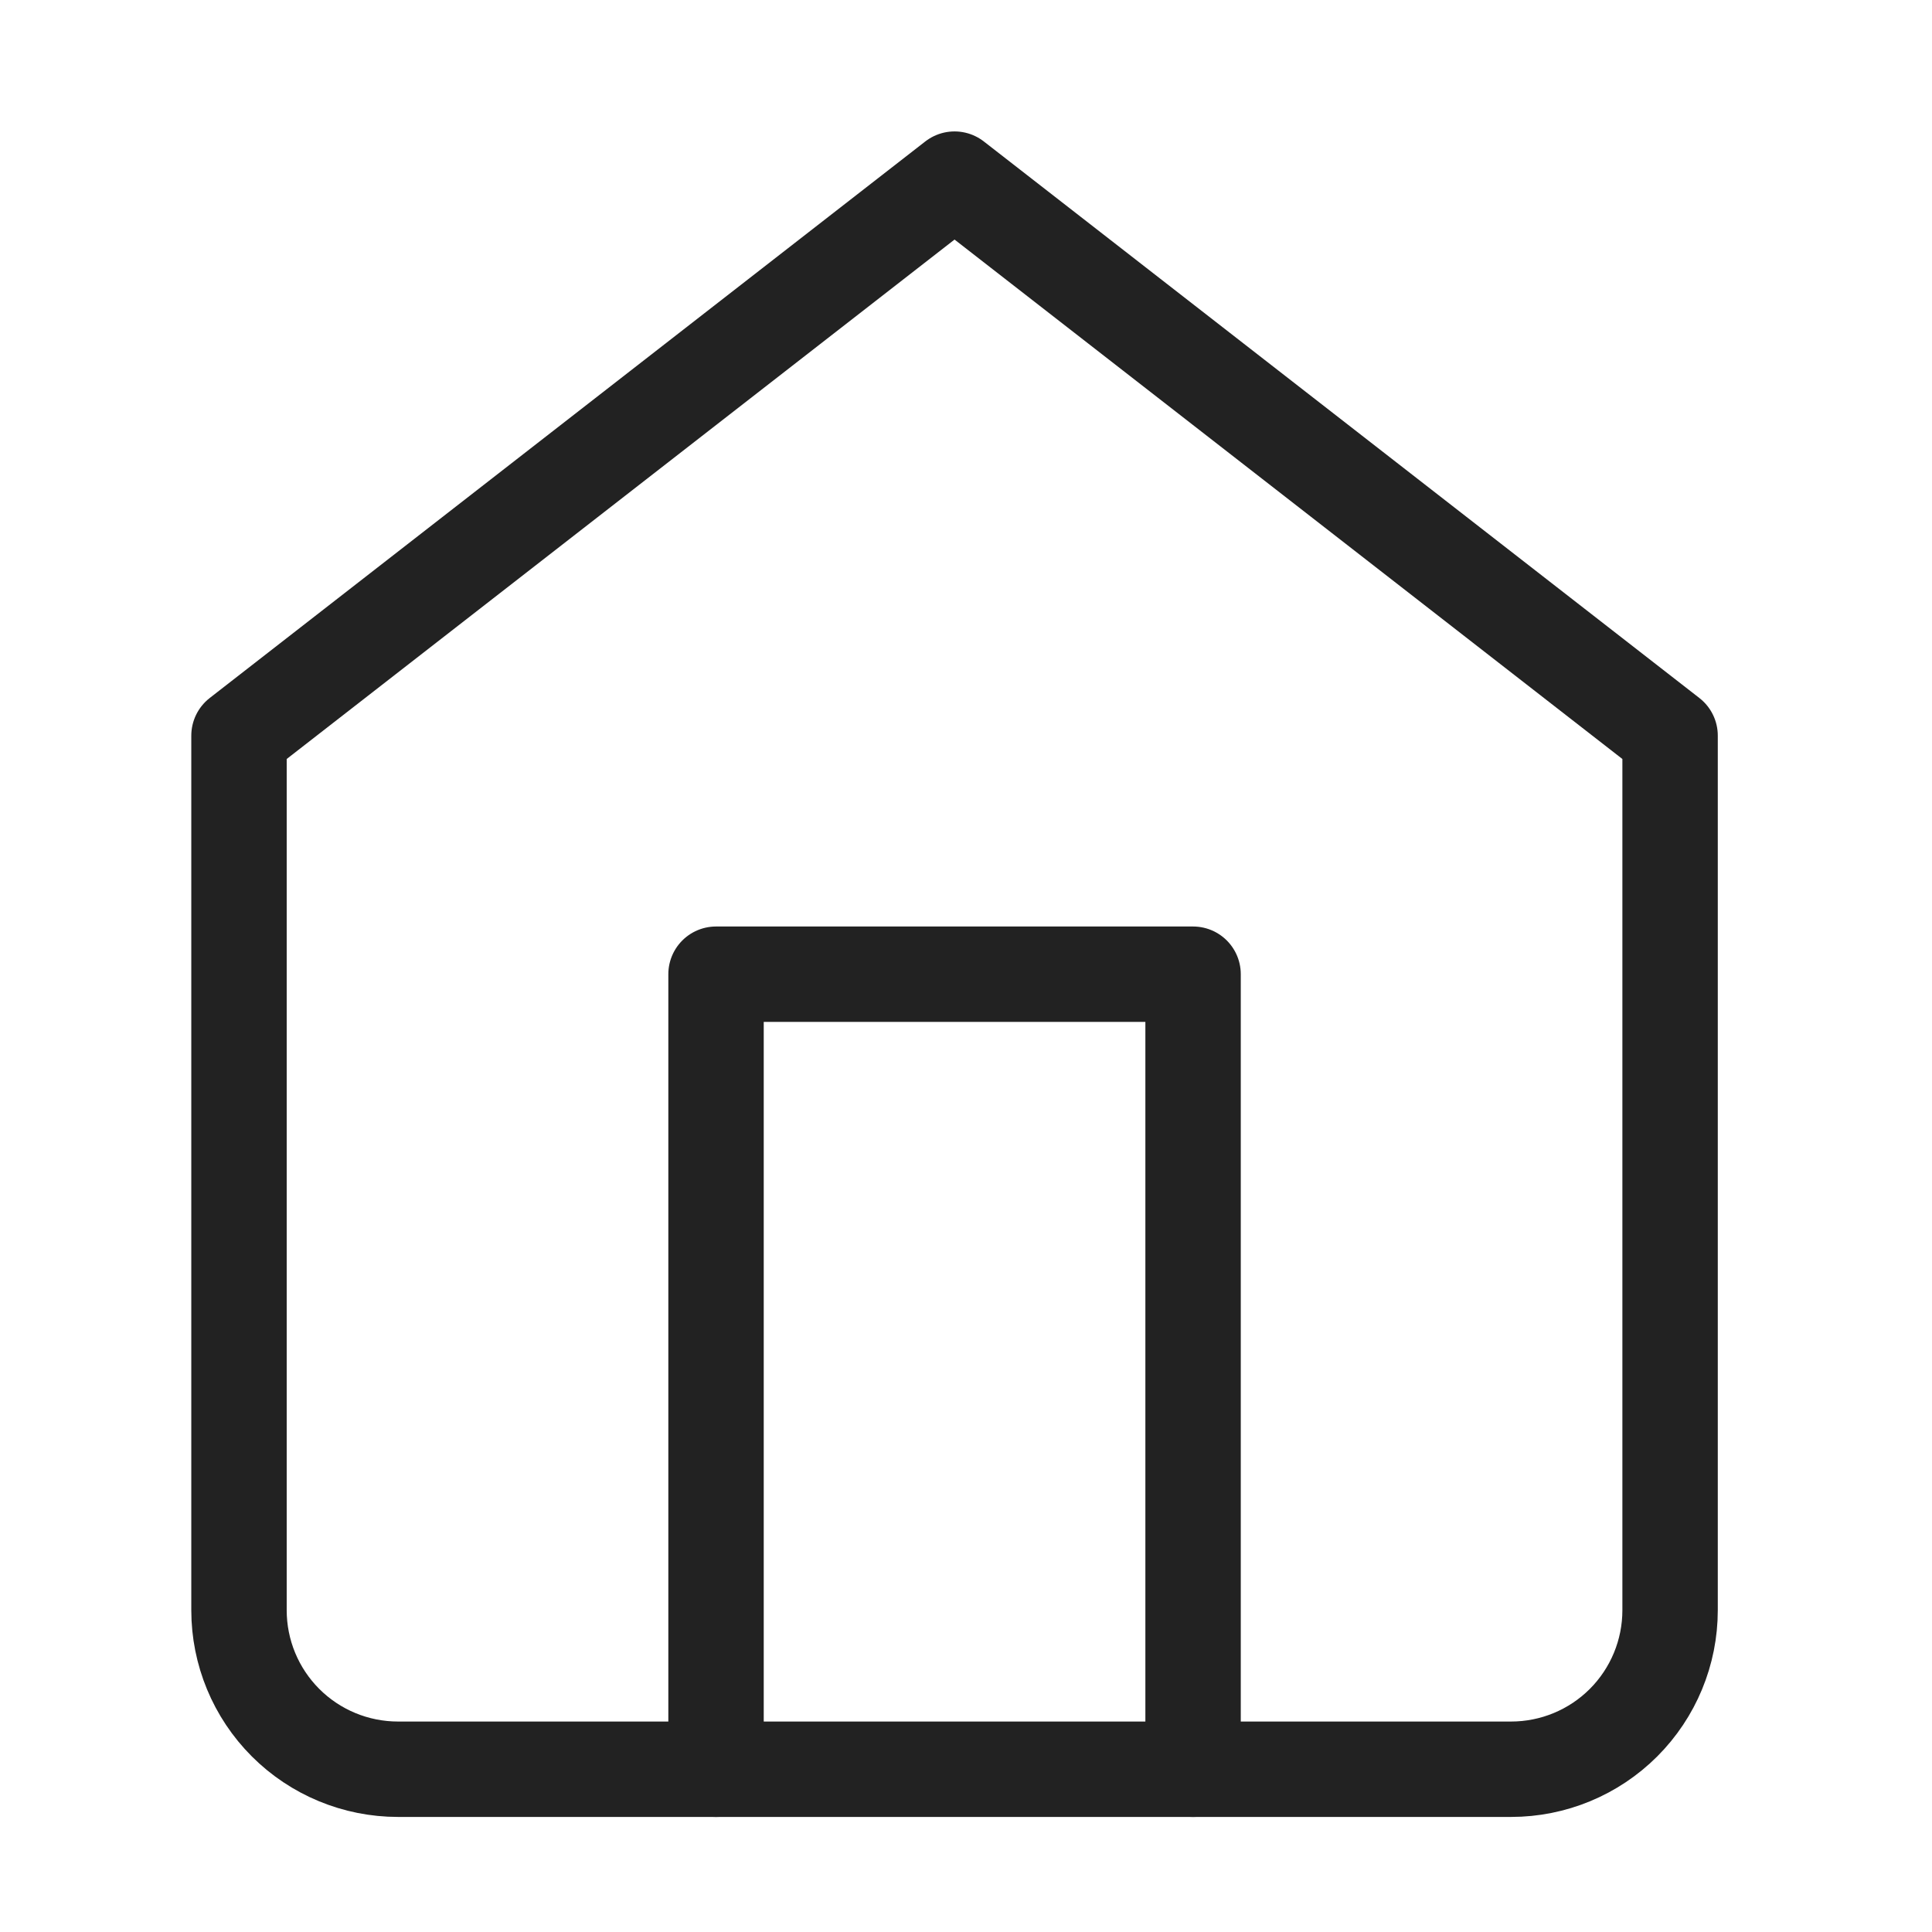 <svg width="81" height="81" viewBox="0 0 81 81" fill="none" xmlns="http://www.w3.org/2000/svg">
<path d="M10.02 30.843L40.02 7.51L70.019 30.843V67.51C70.019 69.278 69.317 70.974 68.067 72.224C66.817 73.474 65.121 74.176 63.353 74.176H16.686C14.918 74.176 13.222 73.474 11.972 72.224C10.722 70.974 10.02 69.278 10.02 67.51V30.843Z" stroke="#222222" stroke-width="4" stroke-linecap="round" stroke-linejoin="round"/>
<path d="M30.02 74.177V40.844H50.02V74.177" stroke="#222222" stroke-width="4" stroke-linecap="round" stroke-linejoin="round"/>
</svg>
